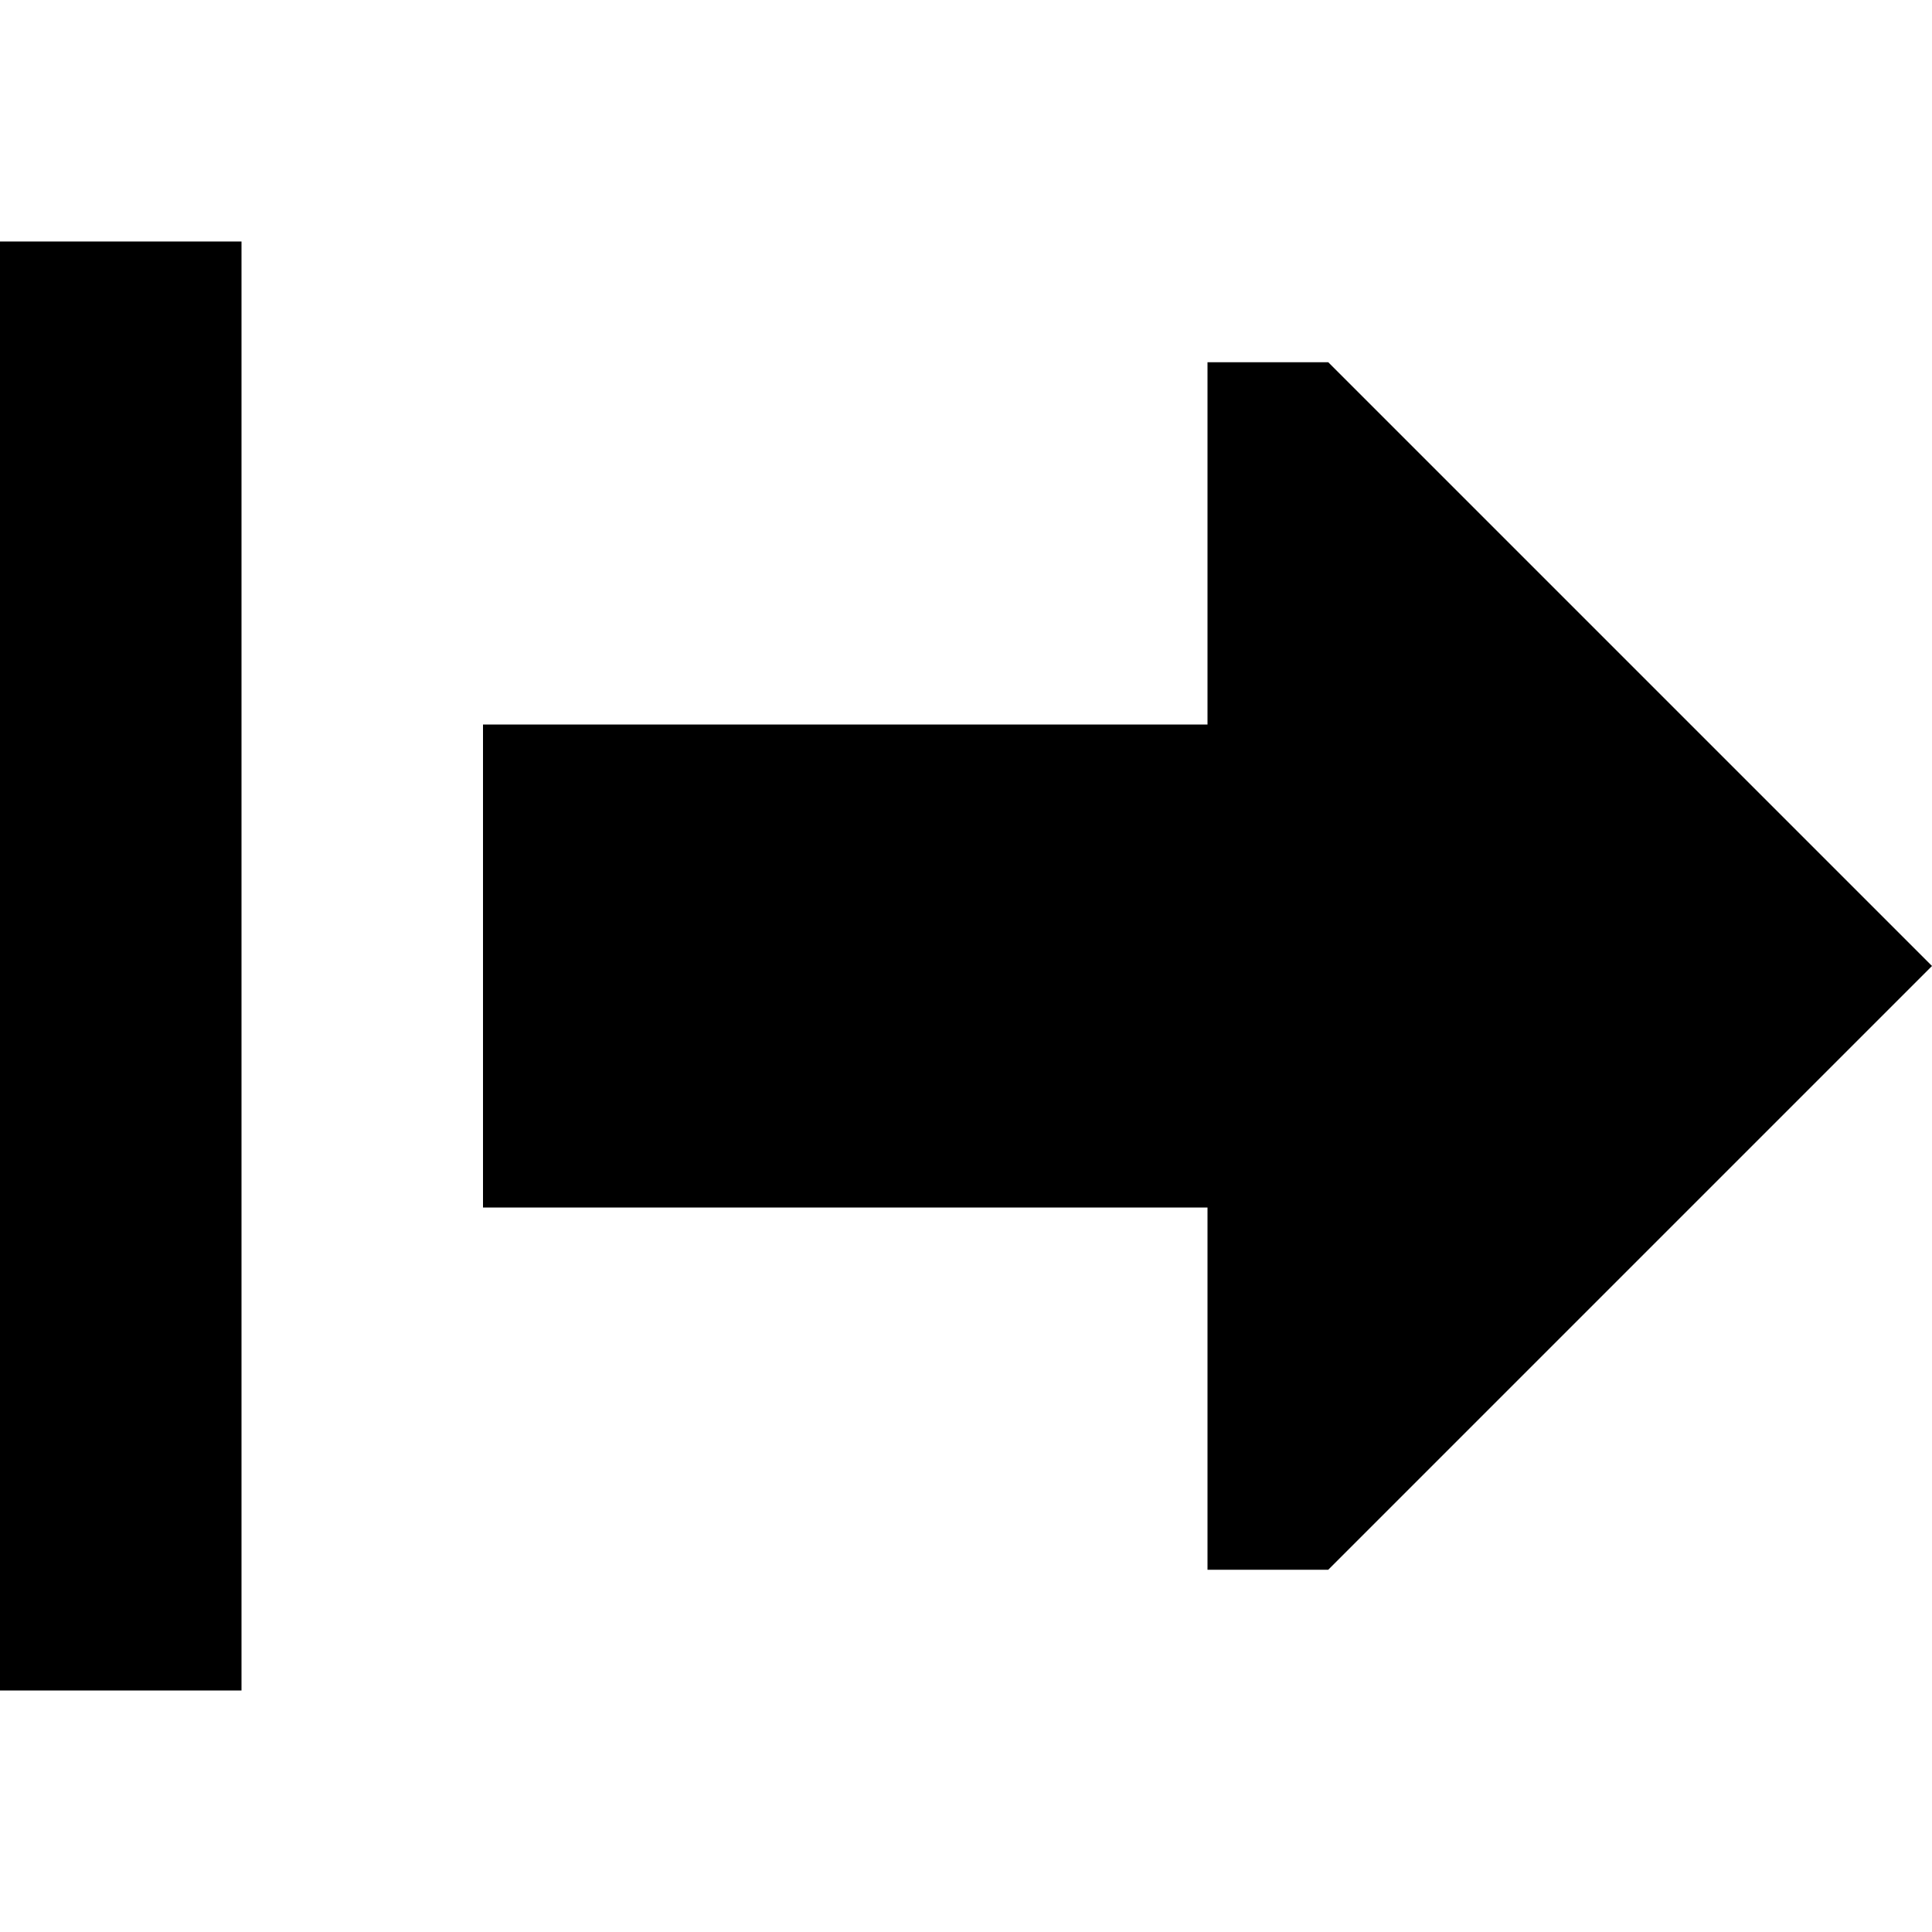 <?xml version="1.0" encoding="utf-8"?><!-- Скачано с сайта svg4.ru / Downloaded from svg4.ru -->
<svg width="800px" height="800px" viewBox="0 0 16 16" fill="none" xmlns="http://www.w3.org/2000/svg">
<path d="M10 3V6H4L4 10H10L10 13L11 13L16 8L11 3L10 3Z" fill="#000000"/>
<path d="M0 2L1.38281e-06 14H2L2 2L0 2Z" fill="#000000"/>
</svg>